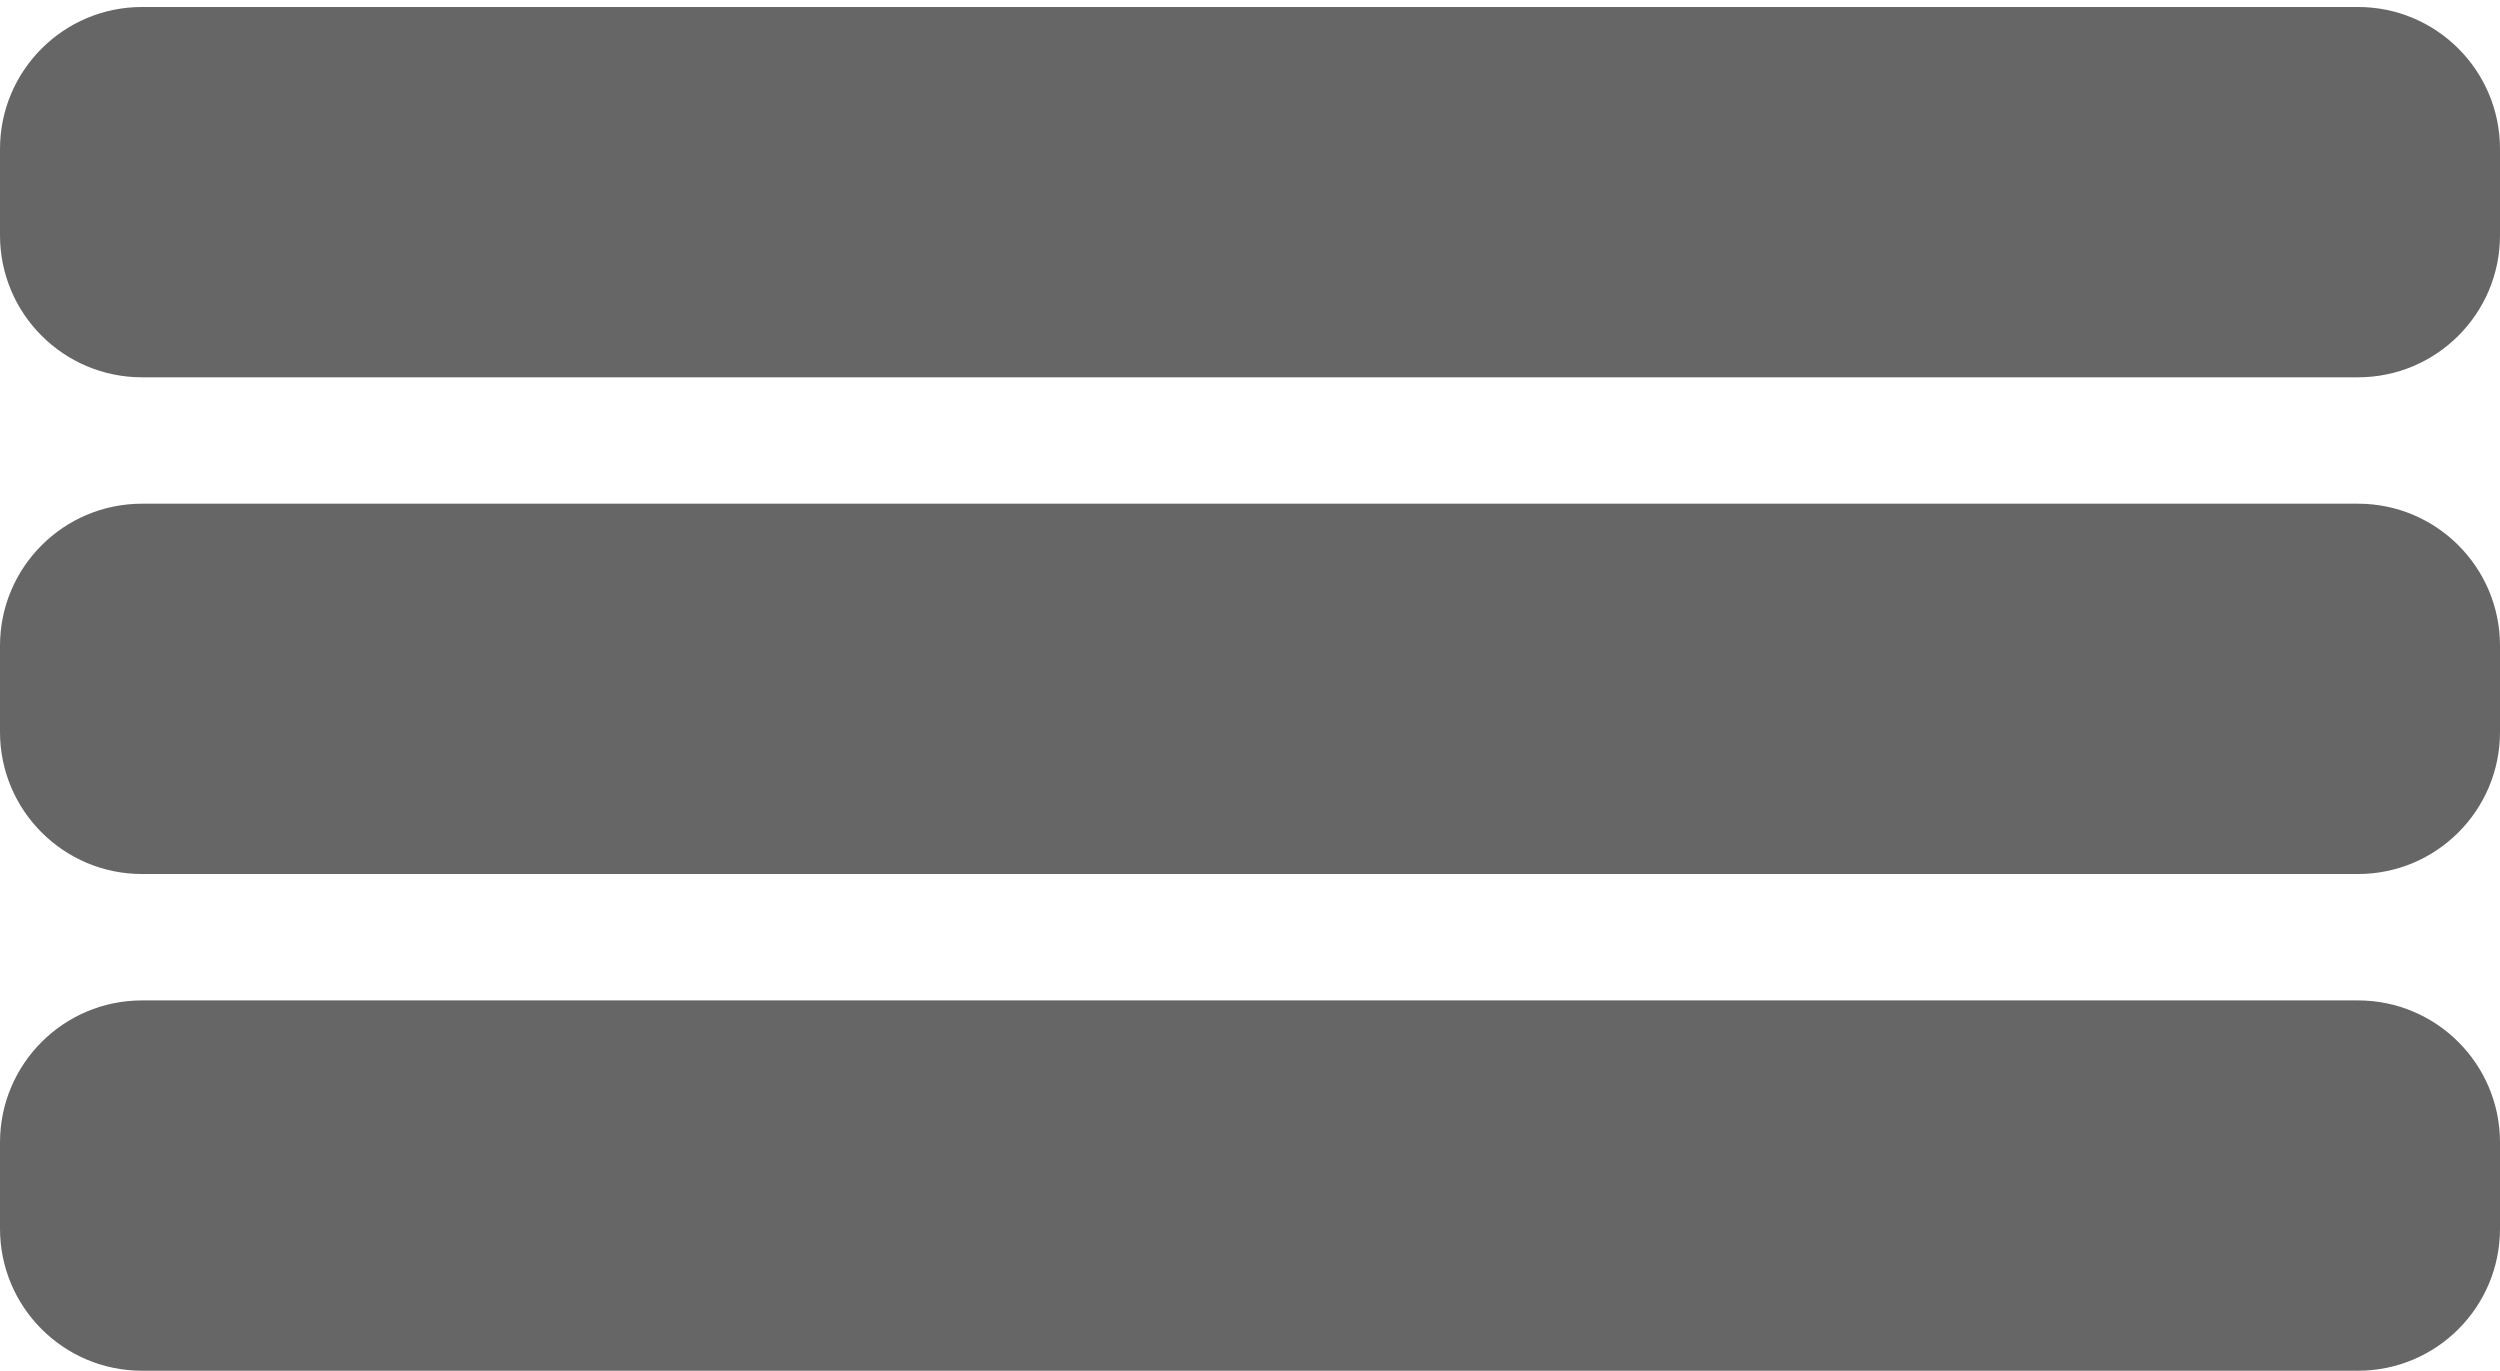 <?xml version="1.0" encoding="UTF-8"?> <svg xmlns="http://www.w3.org/2000/svg" width="352" height="193" viewBox="0 0 352 193" fill="none"><path d="M0 20.984C0 9.938 8.954 0.984 20 0.984H332C343.046 0.984 352 9.938 352 20.984V33.126C352 44.171 343.046 53.125 332 53.125H20C8.954 53.125 0 44.171 0 33.125V20.984Z" fill="#666666"></path><path d="M0 90.921C0 79.875 8.954 70.921 20 70.921H332C343.046 70.921 352 79.875 352 90.921V103.062C352 114.108 343.046 123.062 332 123.062H20C8.954 123.062 0 114.108 0 103.062V90.921Z" fill="#666666"></path><path d="M0 160.858C0 149.813 8.954 140.858 20 140.858H332C343.046 140.858 352 149.813 352 160.858V173C352 184.046 343.046 193 332 193H20C8.954 193 0 184.046 0 173V160.858Z" fill="#666666"></path></svg> 